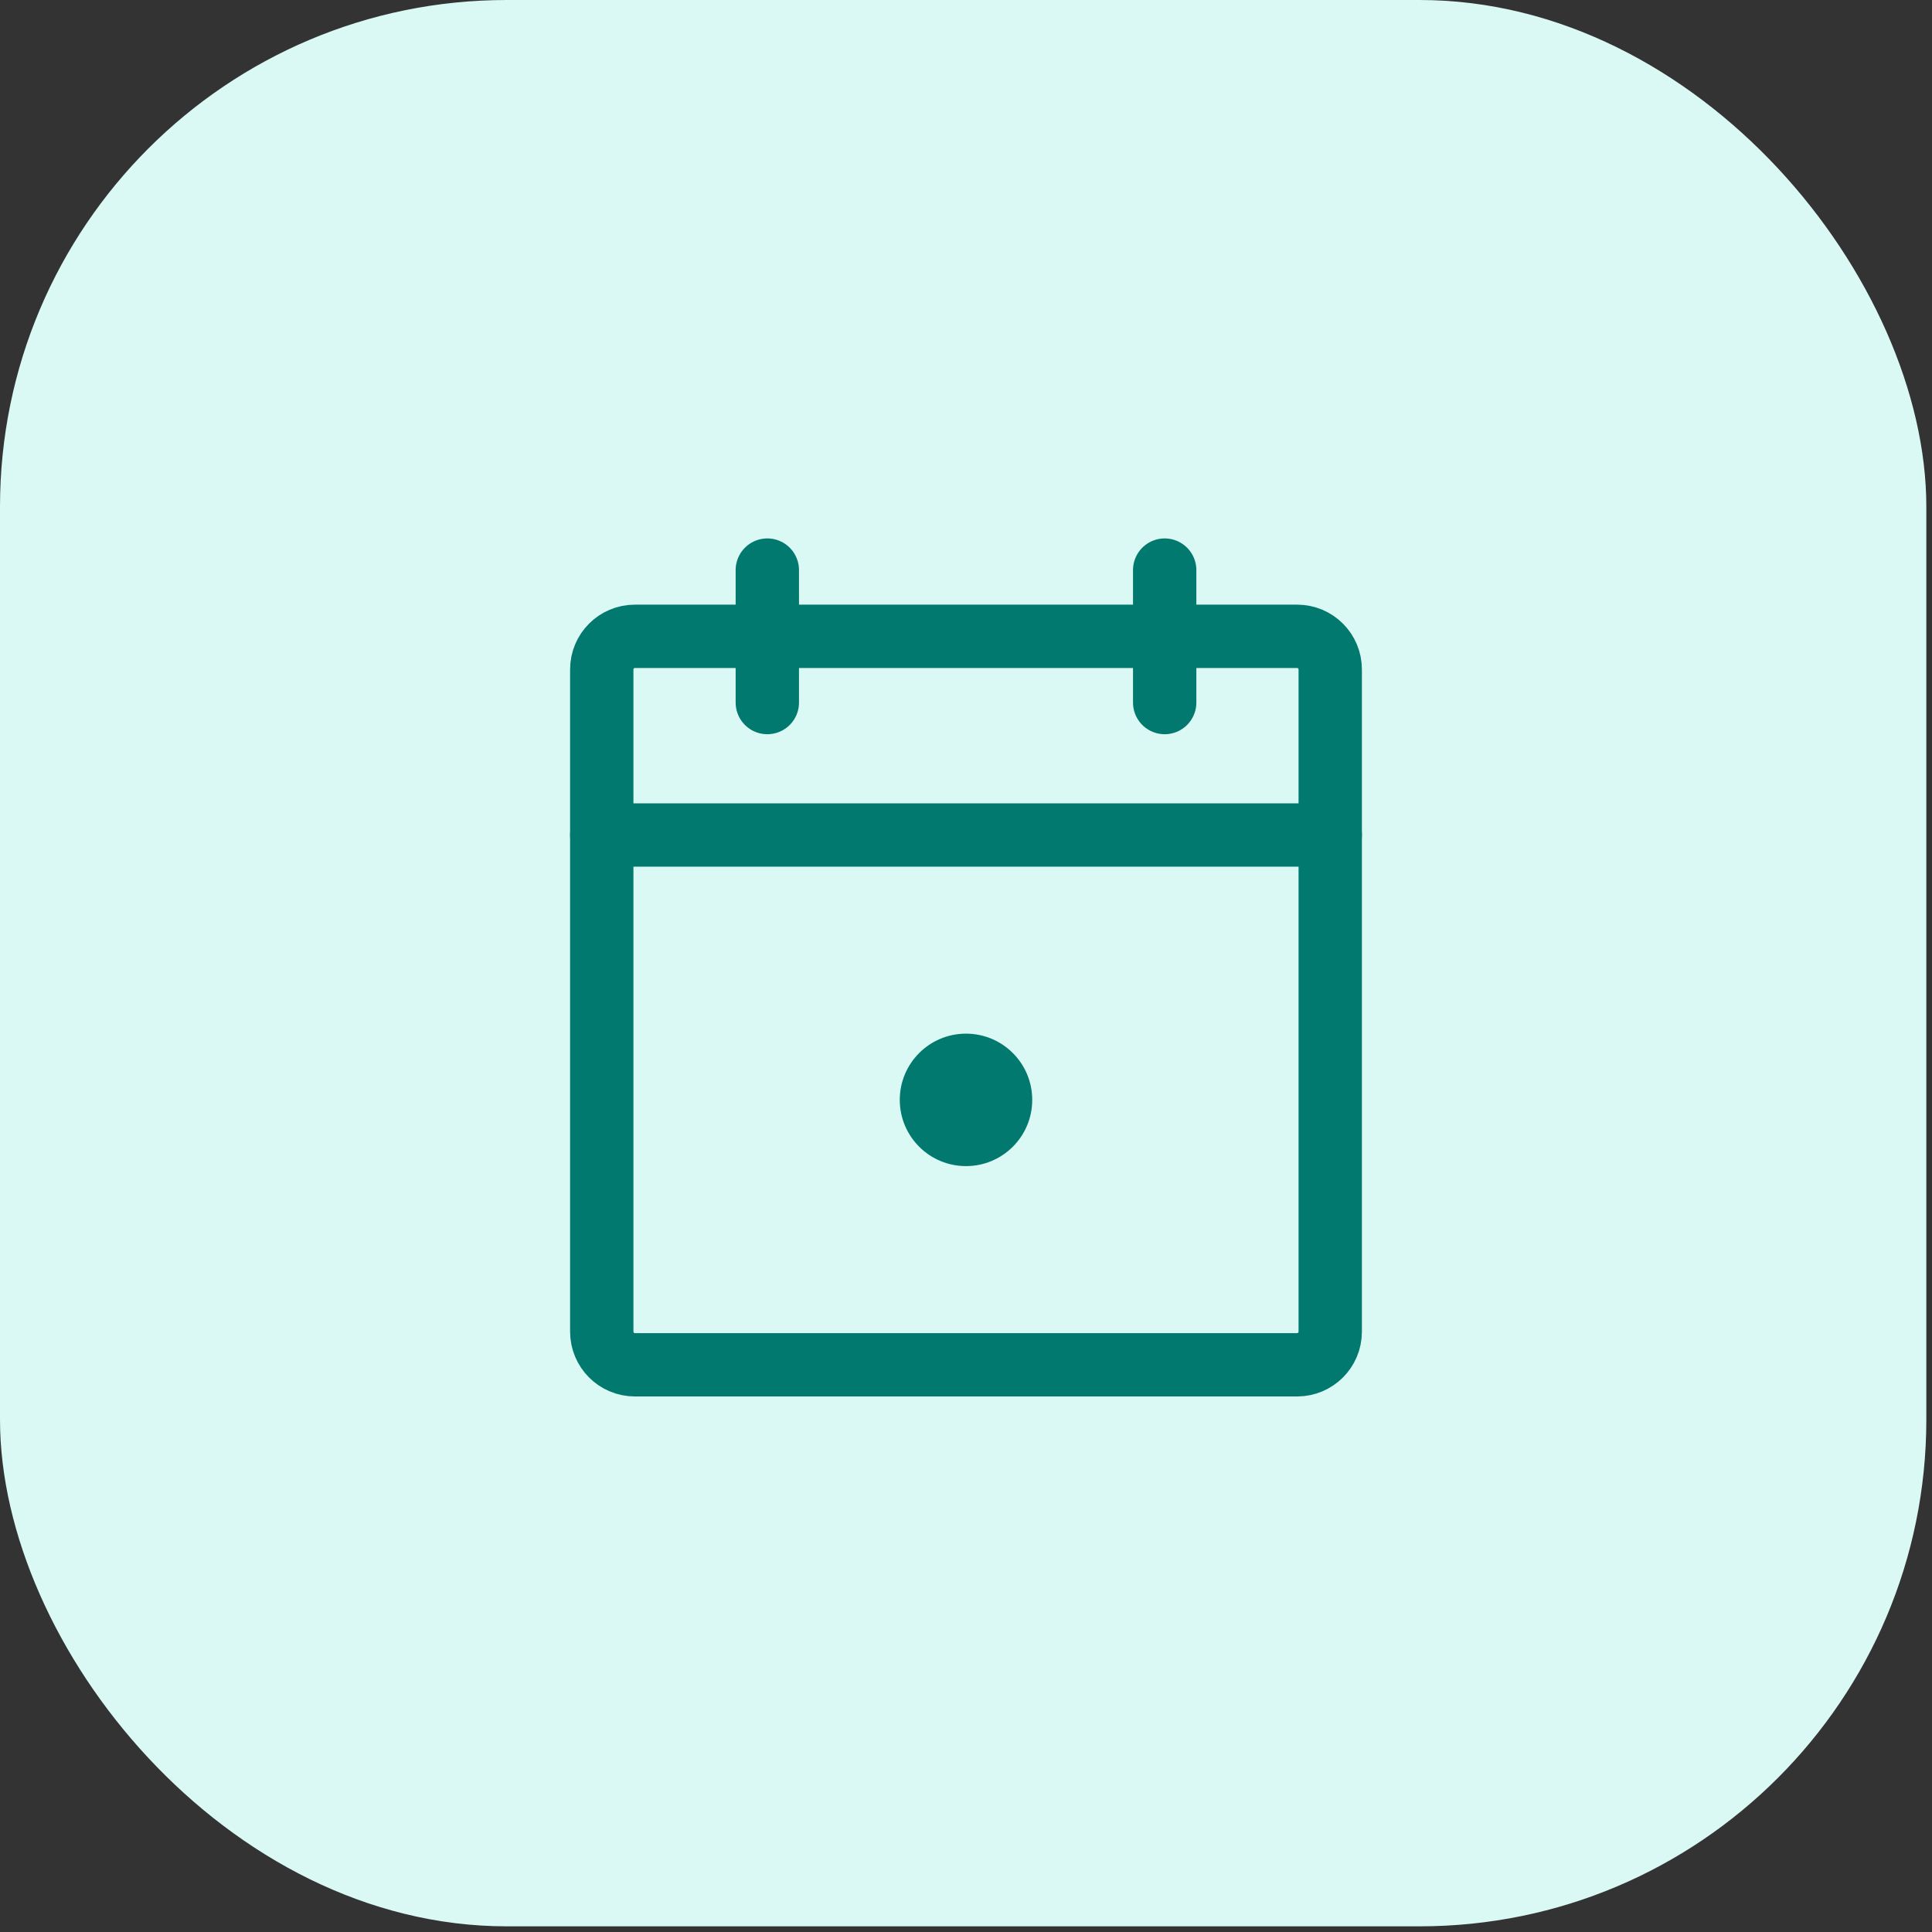 <svg xmlns="http://www.w3.org/2000/svg" width="61" height="61" viewBox="0 0 61 61" fill="none"><rect x="0" y="0" width="61" height="61" fill="#333333" stroke="none"/><rect width="60.821" height="60.821" rx="16" fill="#DAF8F4"/><path d="M40.955 20.091H20.046C19.468 20.091 19 20.559 19 21.136V42.045C19 42.623 19.468 43.091 20.046 43.091H40.955C41.532 43.091 42 42.623 42 42.045V21.136C42 20.559 41.532 20.091 40.955 20.091Z" stroke="#01796E" stroke-width="2" stroke-linecap="round" stroke-linejoin="round"/><path d="M36.773 18V22.182" stroke="#01796E" stroke-width="2" stroke-linecap="round" stroke-linejoin="round"/><path d="M24.227 18V22.182" stroke="#01796E" stroke-width="2" stroke-linecap="round" stroke-linejoin="round"/><path d="M19 26.364H42" stroke="#01796E" stroke-width="2" stroke-linecap="round" stroke-linejoin="round"/><path d="M30.5 36.818C31.655 36.818 32.591 35.882 32.591 34.727C32.591 33.572 31.655 32.636 30.5 32.636C29.345 32.636 28.409 33.572 28.409 34.727C28.409 35.882 29.345 36.818 30.5 36.818Z" fill="#01796E"/></svg>